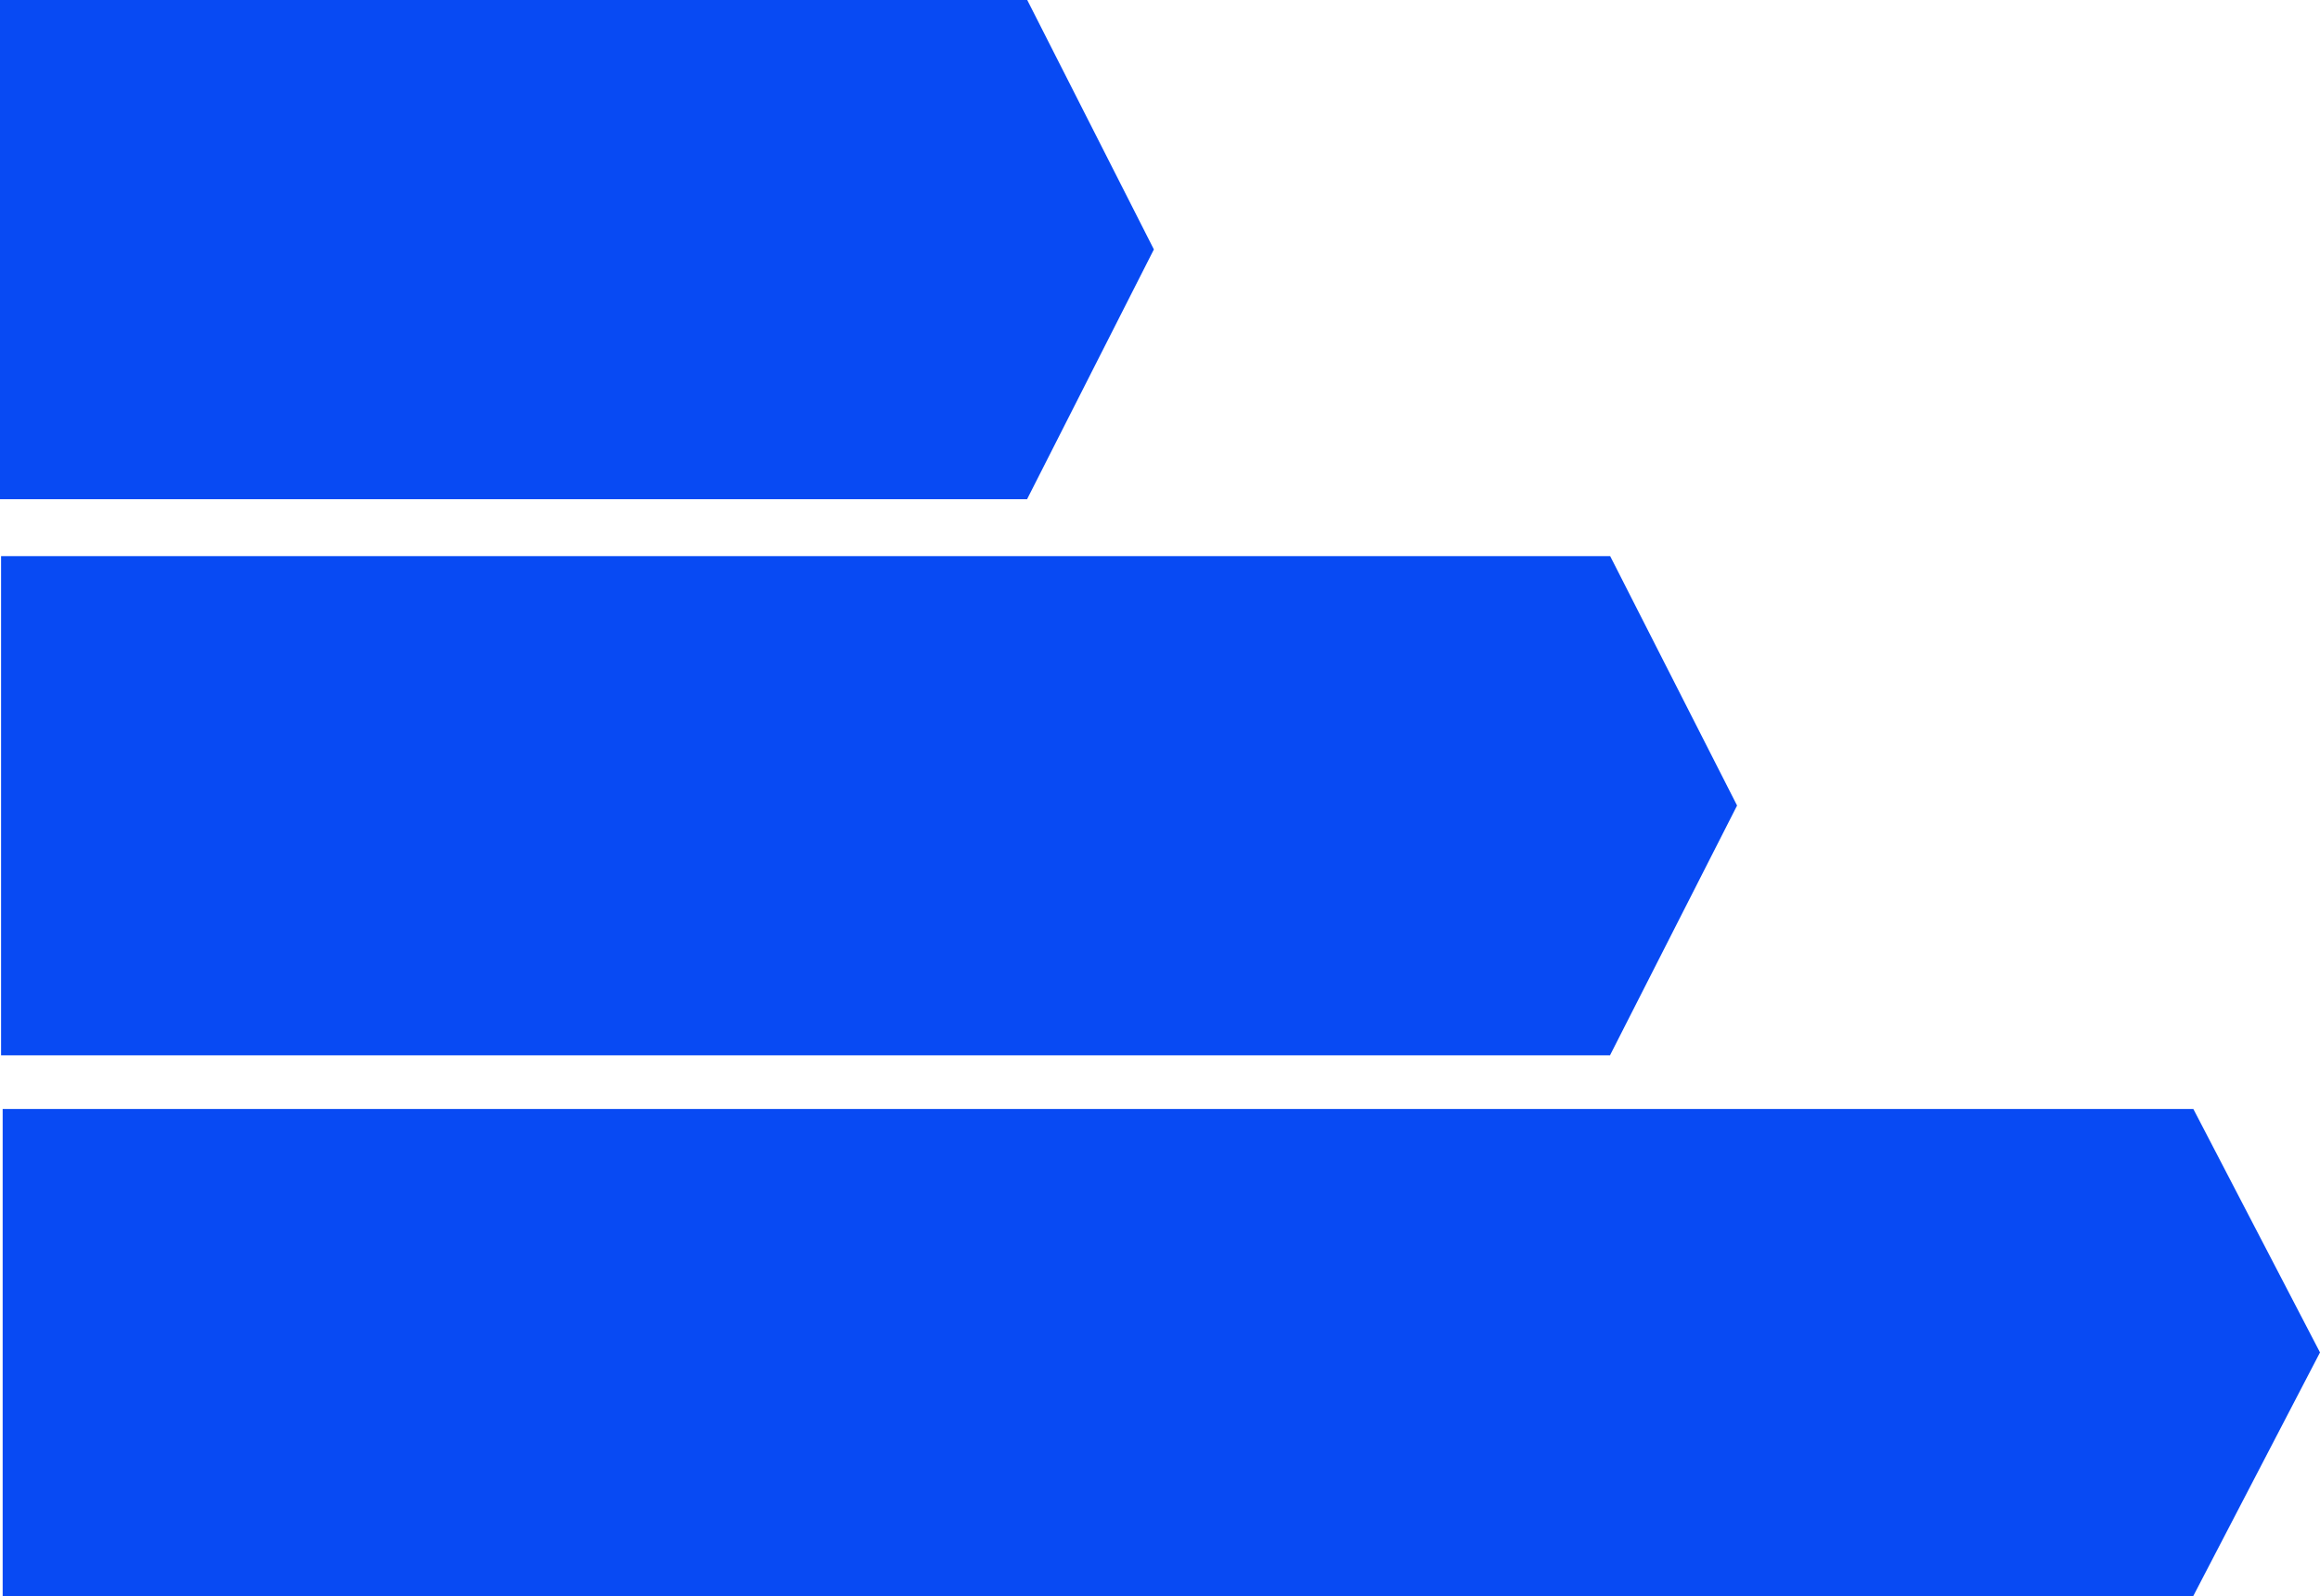 <?xml version="1.0" encoding="UTF-8"?>
<svg width="87.2px" height="60px" viewBox="0 0 87.2 60" version="1.1" xmlns="http://www.w3.org/2000/svg" xmlns:xlink="http://www.w3.org/1999/xlink">
    <title>etiquette_DPE_2021_DPE_a_300__GES_a_45_</title>
    <g id="Page-1" stroke="none" stroke-width="1" fill="none" fill-rule="evenodd">
        <g id="etiquette_DPE_2021_DPE_a_300__GES_a_45_" transform="translate(0, 0)" fill="#084AF3" fill-rule="nonzero">
            <g id="Group" transform="translate(-0, -0)">
                <polygon id="Path" points="38.61 18.765 0 18.765 0 0 38.61 0 43.37 9.376 38.61 18.753"></polygon>
            </g>
            <g id="Group" transform="translate(0.04, 20.904)">
                <polygon id="Path" points="60.48 18.765 0 18.765 0 0 60.48 0 65.25 9.376 60.48 18.753"></polygon>
            </g>
            <g id="Group" transform="translate(0.1, 41.687)">
                <polygon id="Path" points="82.34 18.313 0 18.313 0 0 82.34 0 87.1 9.151 82.34 18.301"></polygon>
            </g>
        </g>
    </g>
</svg>